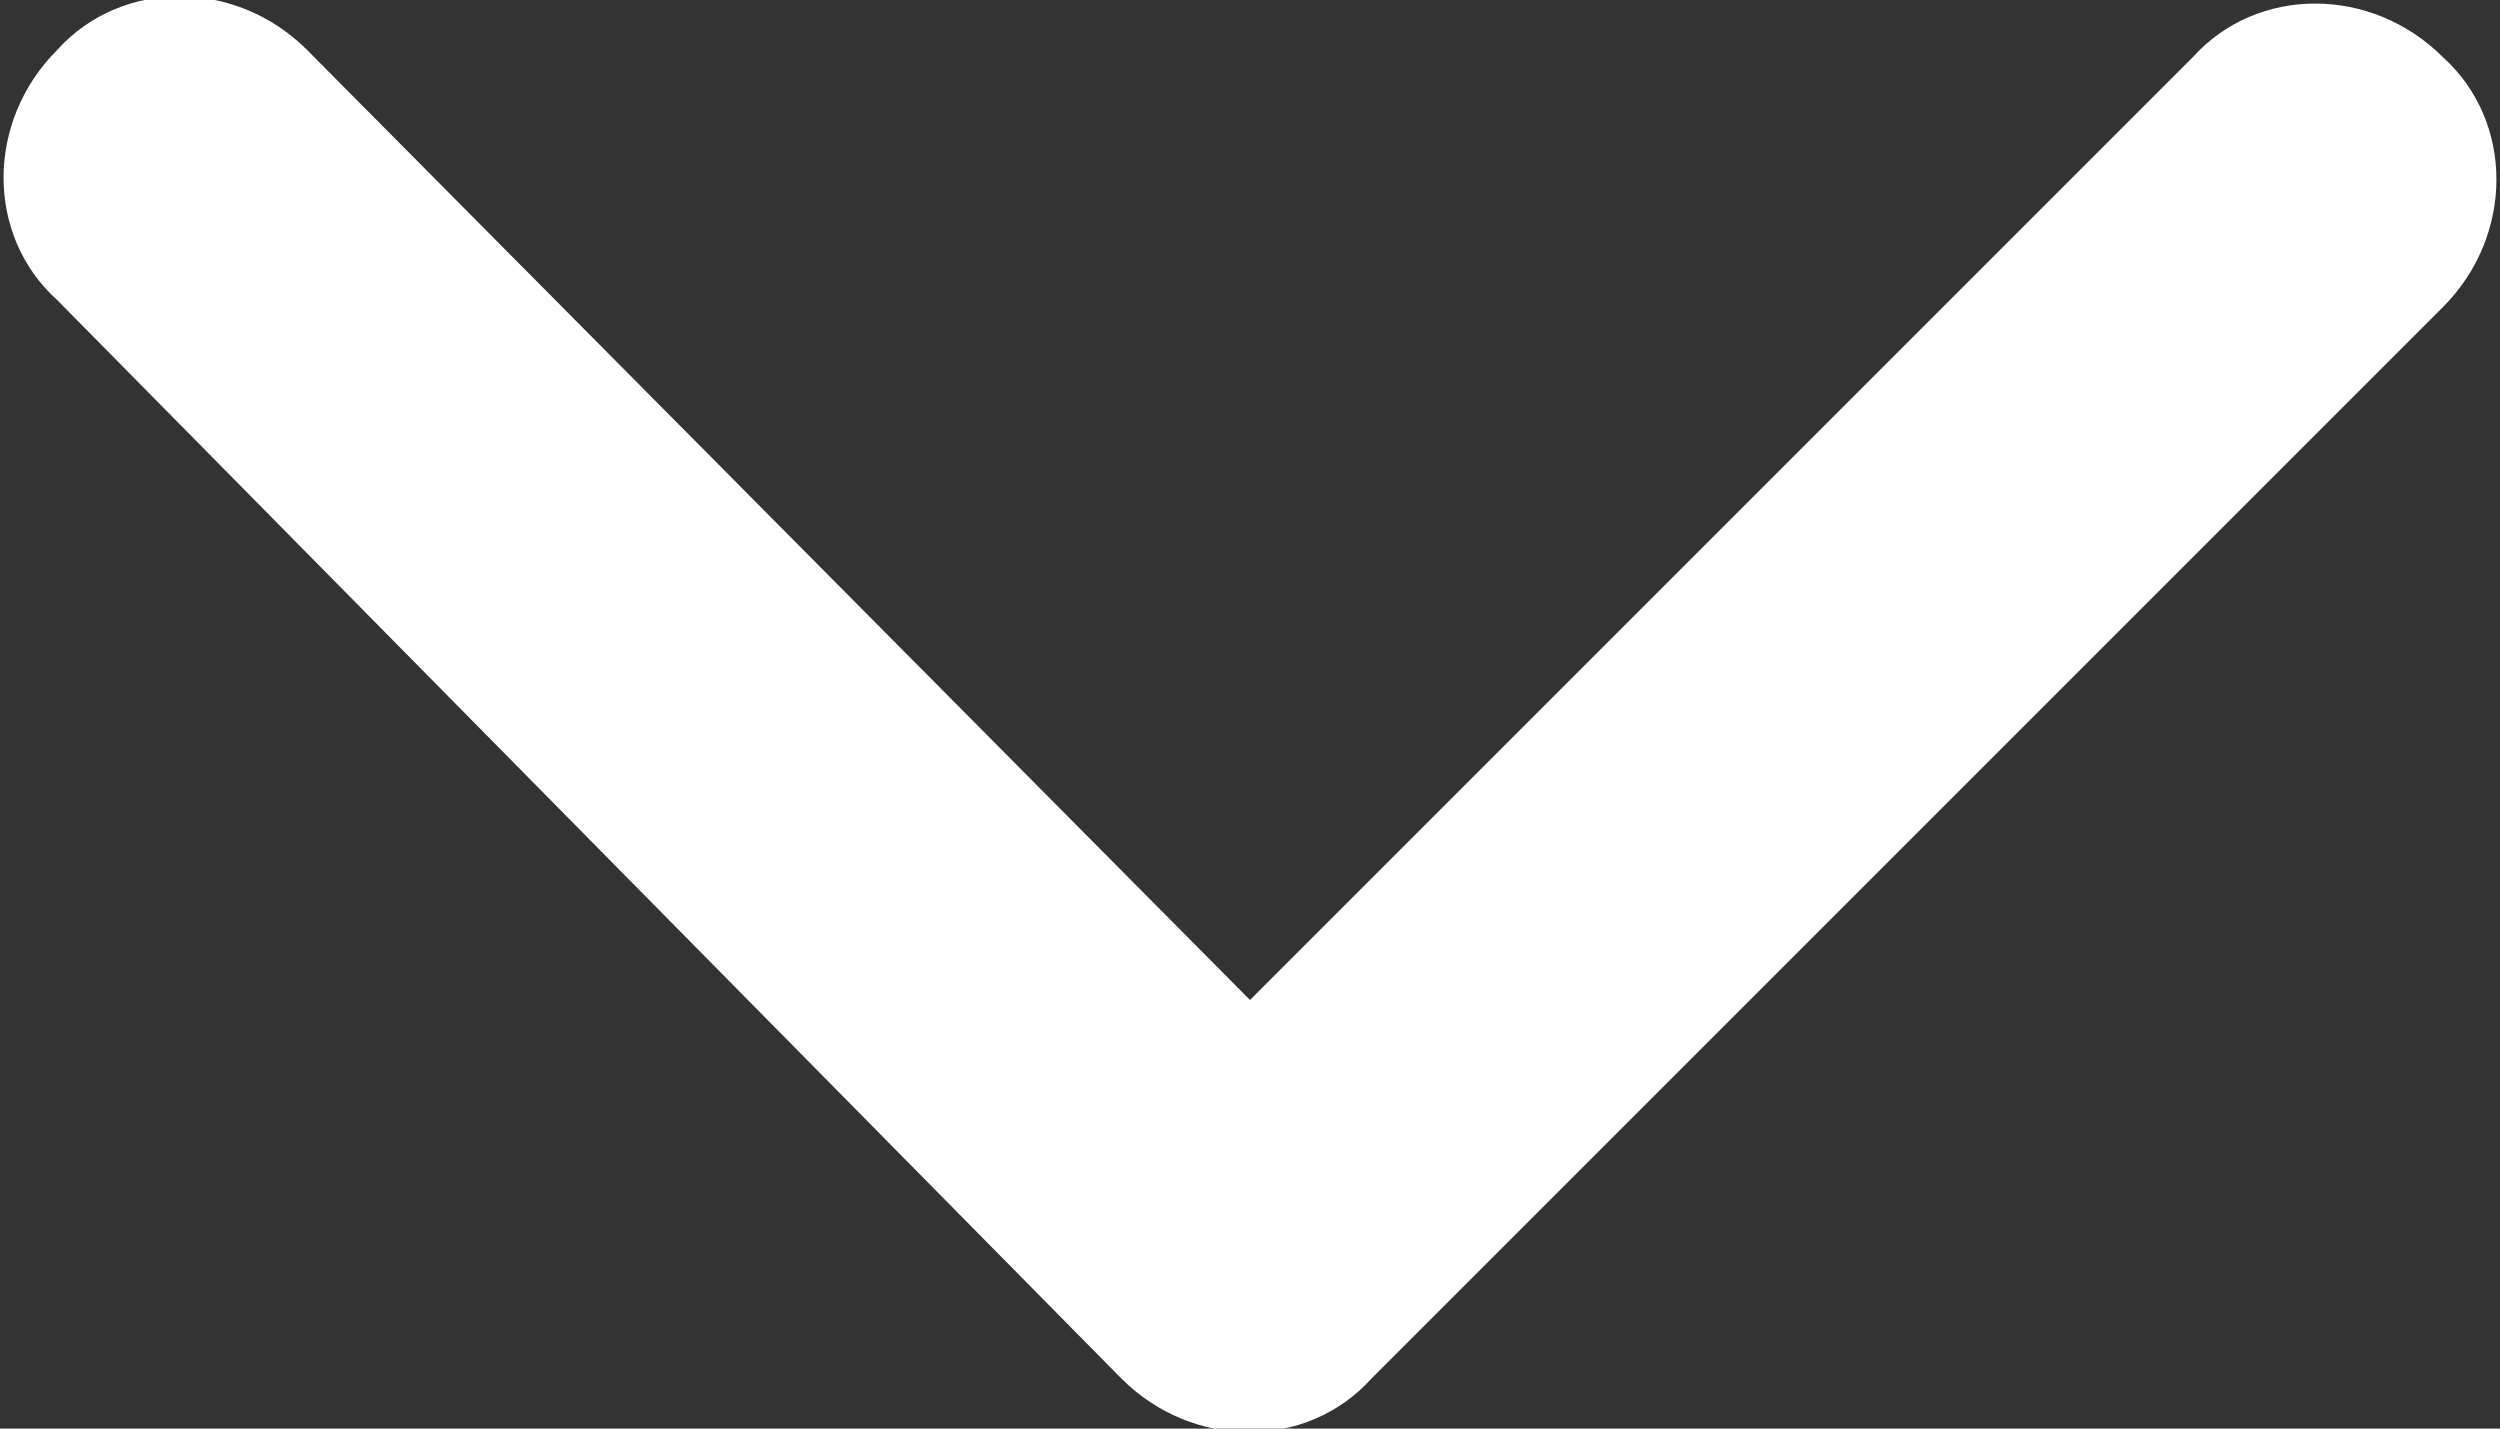 <svg version="1.1" id="Calque_1" xmlns="http://www.w3.org/2000/svg" xmlns:xlink="http://www.w3.org/1999/xlink" x="0px" y="0px"
	 viewBox="0 0 35 20" style="enable-background:new 0 0 35 20;" xml:space="preserve">
<rect x="0" y="0" width="35" height="20" fill="#333333" stroke="none"/>
<style type="text/css">
	.st0{fill:#FFFFFF;}
</style>
<path class="st0" d="M15.7,19.3c1,1,2.6,1,3.5,0l15-15c1-1,1-2.6,0-3.5c-1-1-2.6-1-3.5,0L17.5,14L4.3,0.7c-1-1-2.6-1-3.5,0
	c-1,1-1,2.6,0,3.5L15.7,19.3L15.7,19.3z"/>
</svg>

